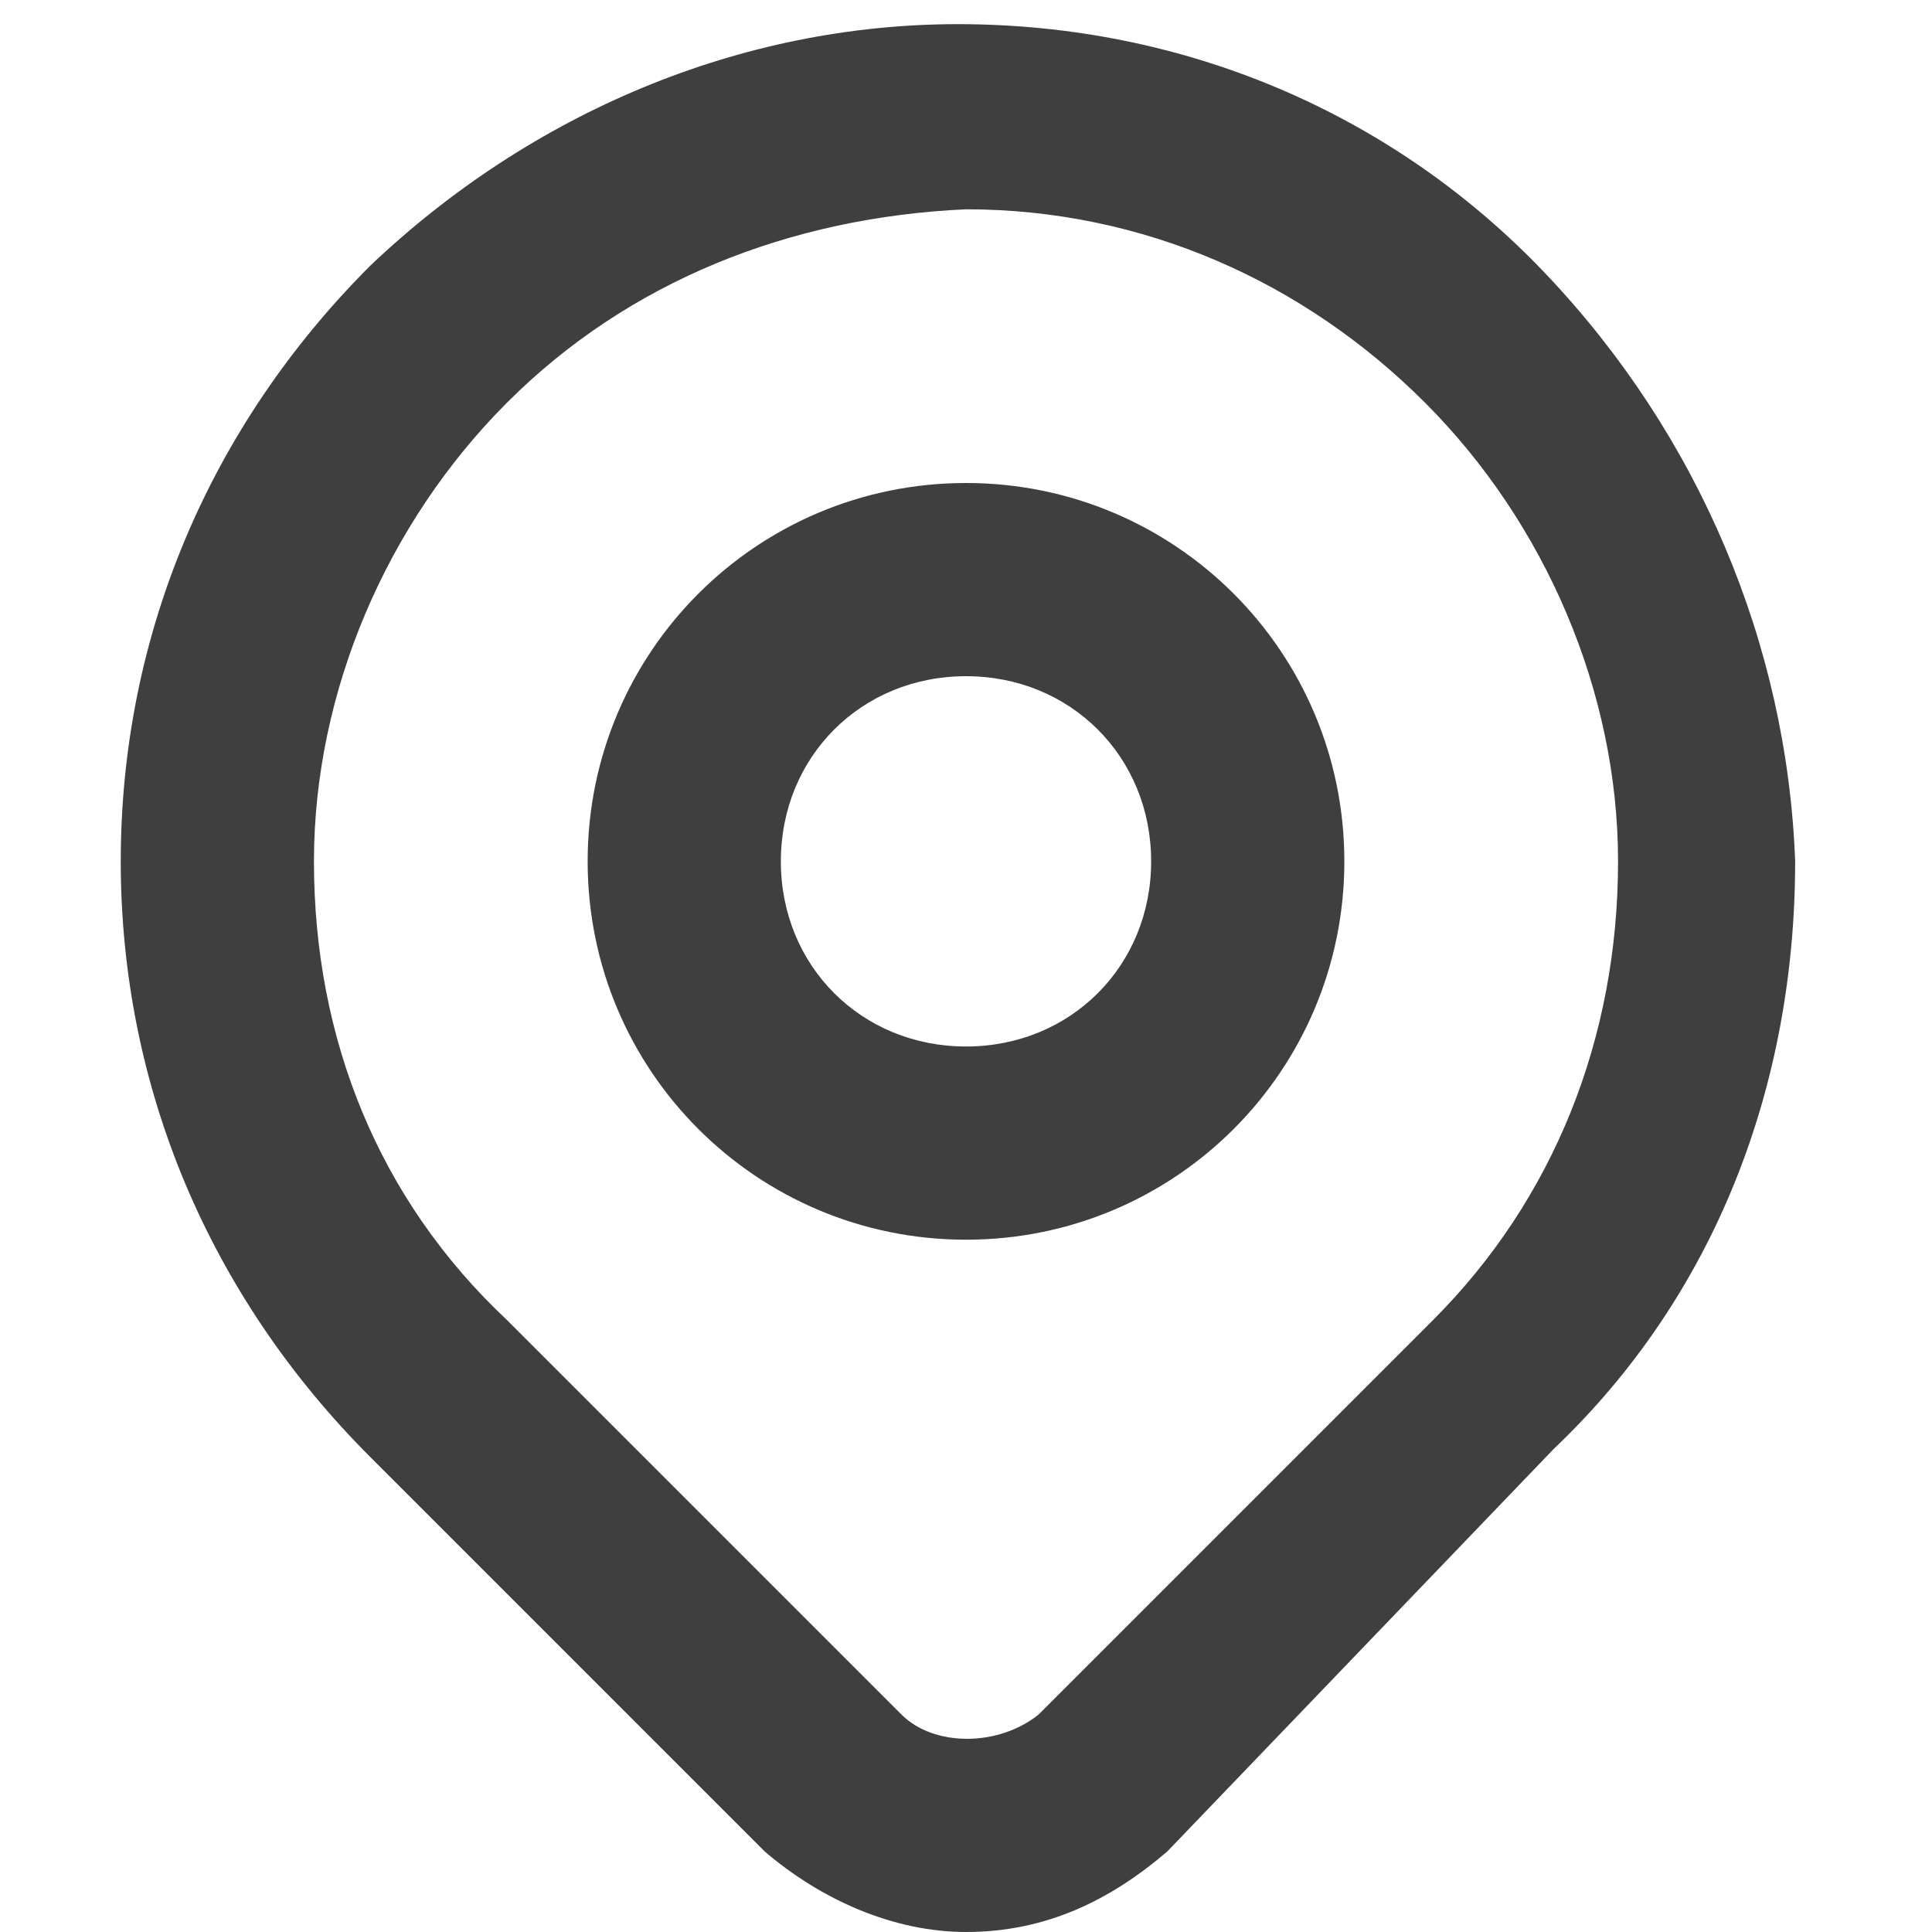 <?xml version="1.0" encoding="utf-8"?>
<!-- Generator: Adobe Illustrator 22.1.0, SVG Export Plug-In . SVG Version: 6.00 Build 0)  -->
<svg version="1.1" id="Layer_1" xmlns="http://www.w3.org/2000/svg" xmlns:xlink="http://www.w3.org/1999/xlink" x="0px" y="0px"
	 viewBox="0 0 24 24" style="enable-background:new 0 0 24 24;" xml:space="preserve">
<style type="text/css">
	.st0{fill:#3F3F3F;}
</style>
<path class="st0" d="M12,24c-0.9,0-1.8-0.4-2.5-1l-4.9-4.9c-2-2-3.1-4.6-3.1-7.4s1.1-5.4,3.1-7.4c0,0,0,0,0,0c2-1.9,4.6-3,7.3-3
	c2.8,0,5.4,1.1,7.3,3.1s3,4.6,3.1,7.3c0,2.8-1,5.4-3,7.3L14.5,23C13.8,23.6,13,24,12,24z M6.3,5c-1.5,1.5-2.4,3.6-2.4,5.7
	c0,2.2,0.8,4.2,2.4,5.7l4.9,4.9c0.4,0.4,1.2,0.4,1.7,0l4.9-4.9c1.5-1.5,2.3-3.5,2.3-5.7c0-2.1-0.9-4.2-2.4-5.7
	c-1.5-1.5-3.5-2.4-5.7-2.4c0,0,0,0,0,0C9.8,2.7,7.8,3.5,6.3,5z"/>
<path class="st0" d="M12,15.4c-2.6,0-4.7-2.1-4.7-4.7C7.3,8.1,9.4,6,12,6c2.6,0,4.7,2.1,4.7,4.7C16.7,13.3,14.6,15.4,12,15.4z
	 M12,8.4c-1.3,0-2.3,1-2.3,2.3s1,2.3,2.3,2.3c1.3,0,2.3-1,2.3-2.3S13.3,8.4,12,8.4z"/>
</svg>
